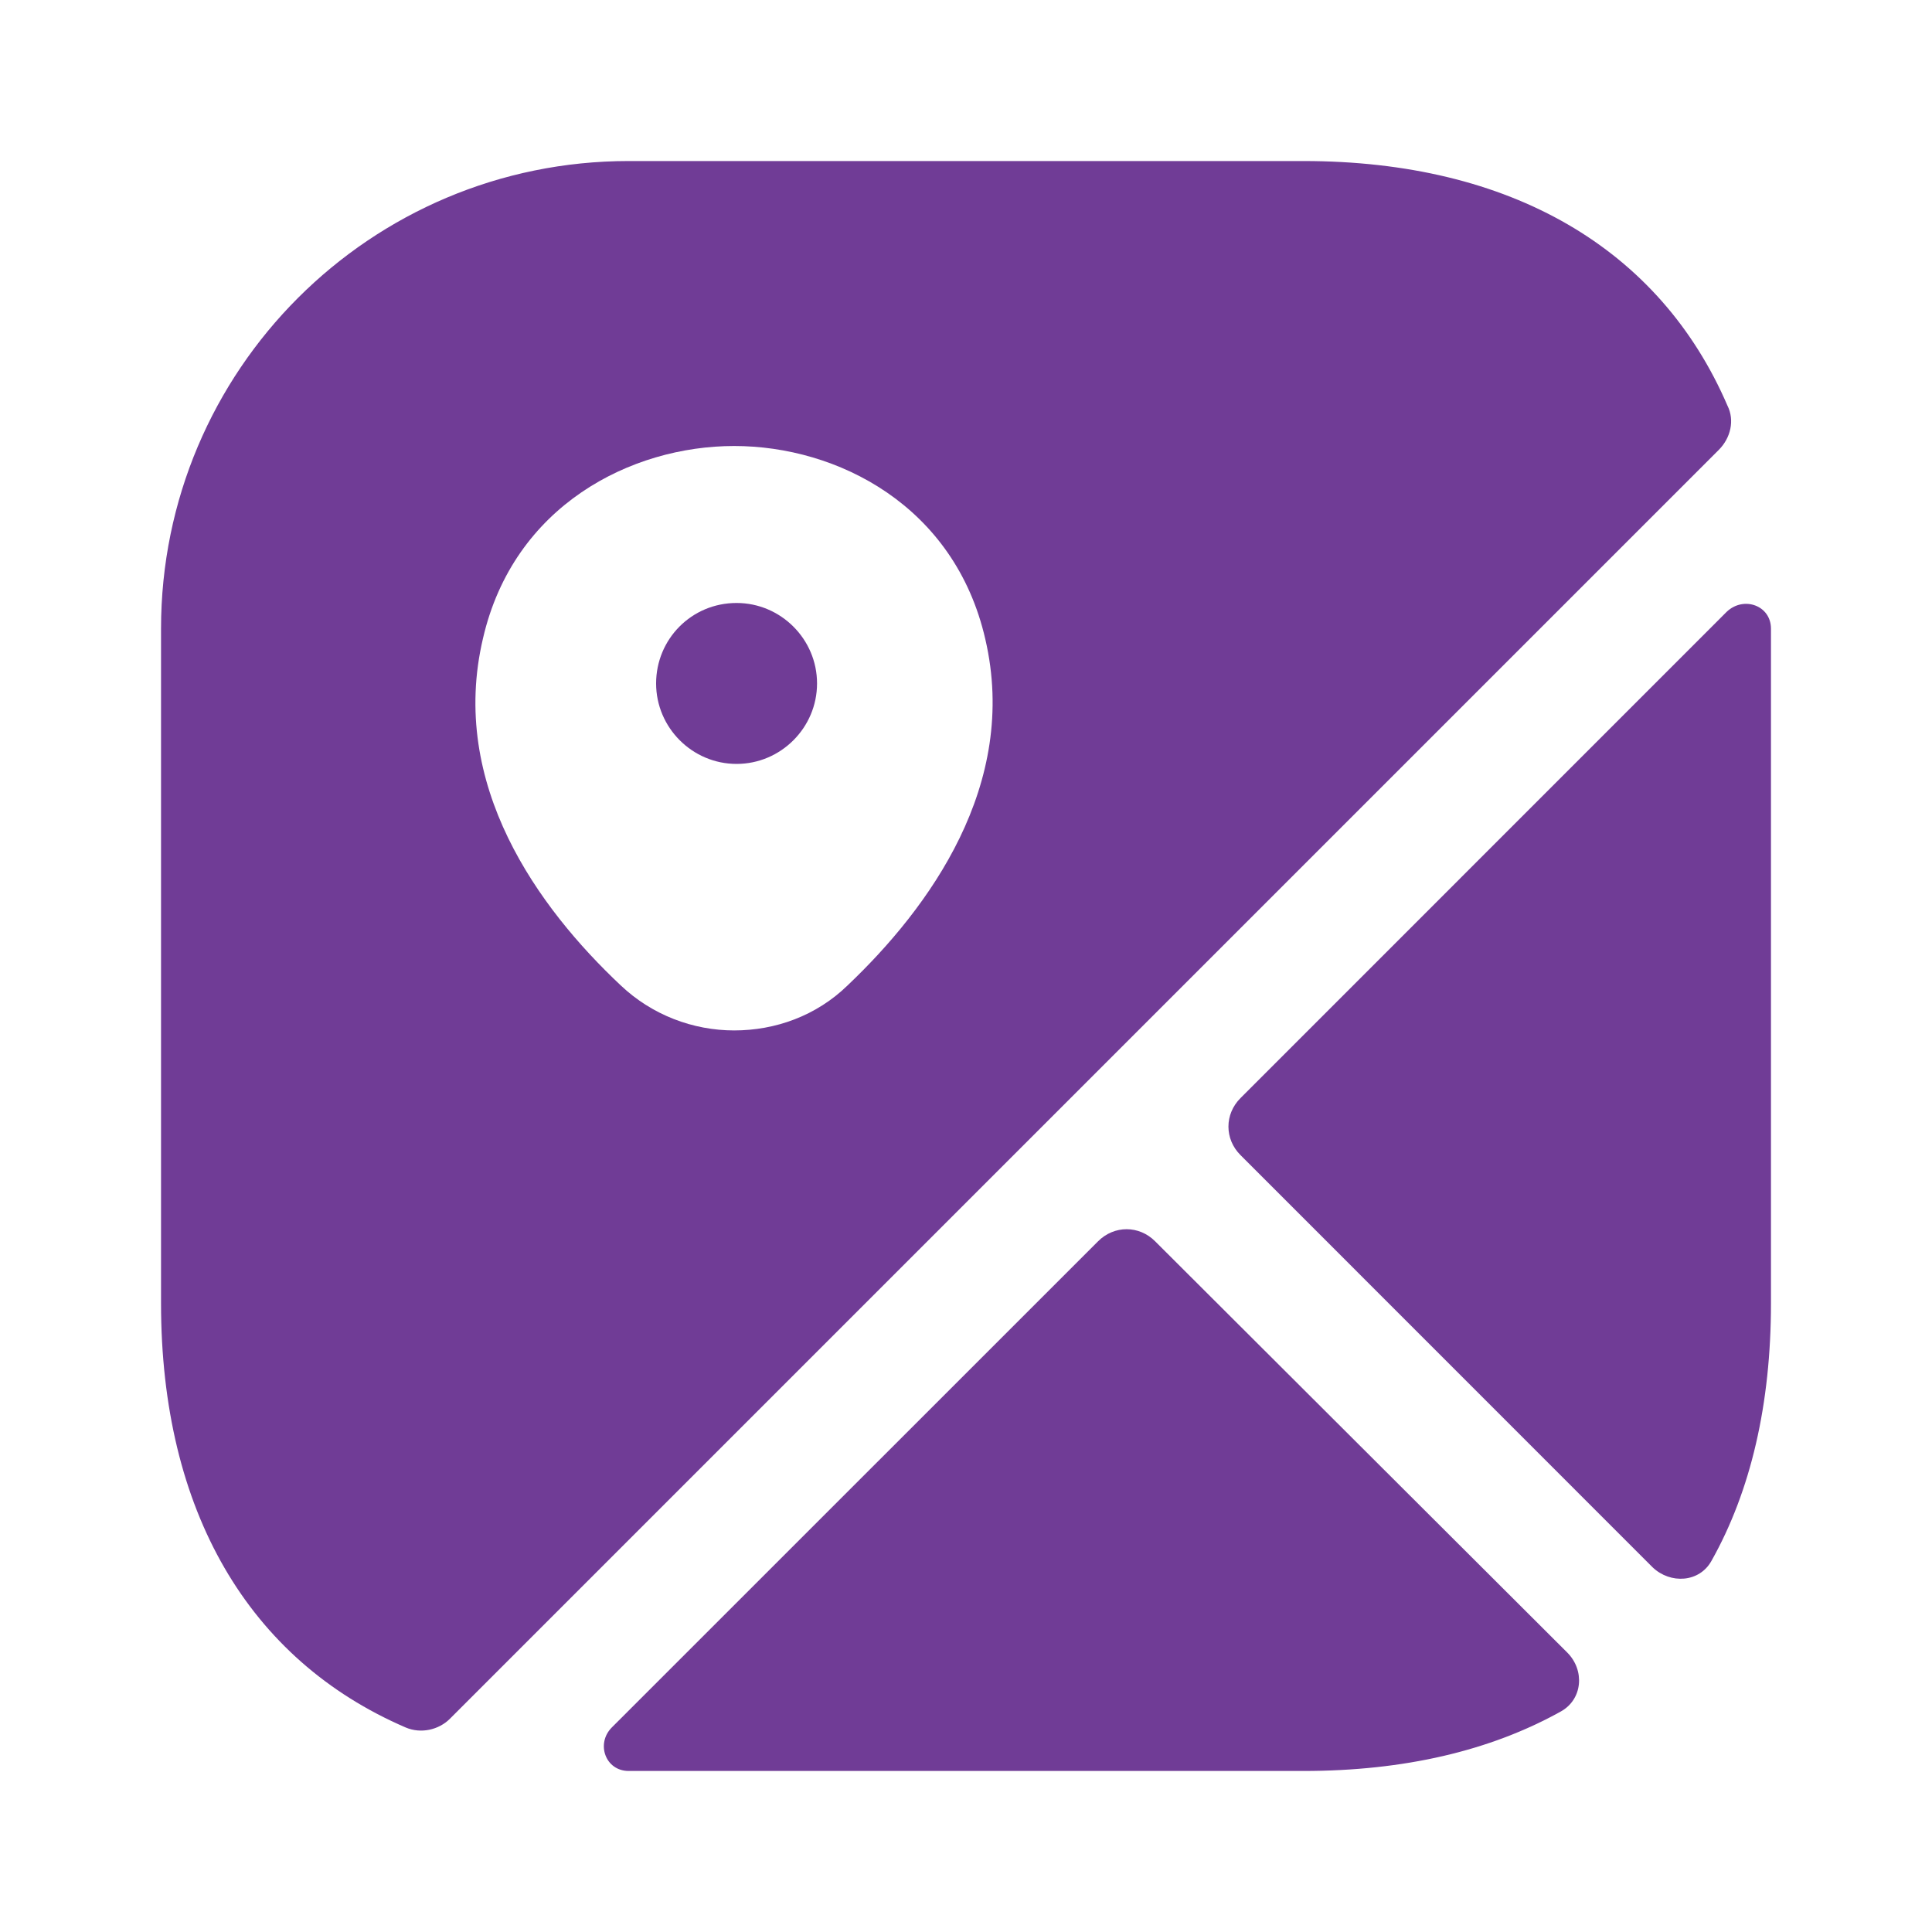 <?xml version="1.0" encoding="UTF-8"?>
<svg xmlns="http://www.w3.org/2000/svg" width="20" height="20" viewBox="0 0 20 20" fill="none">
  <path d="M7.625 6.242C7.158 6.242 6.792 6.617 6.792 7.075C6.792 7.533 7.167 7.908 7.625 7.908C8.083 7.908 8.458 7.533 8.458 7.075C8.458 6.617 8.083 6.242 7.625 6.242Z" fill="#703C96"></path>
  <path d="M17.883 4.2C17.183 2.575 15.642 1.667 13.492 1.667H6.508C3.833 1.667 1.667 3.833 1.667 6.508V13.492C1.667 15.642 2.575 17.183 4.2 17.883C4.358 17.95 4.542 17.908 4.658 17.792L17.792 4.658C17.917 4.533 17.958 4.35 17.883 4.2ZM8.775 10.2C8.45 10.517 8.025 10.667 7.6 10.667C7.175 10.667 6.75 10.508 6.425 10.2C5.575 9.4 4.642 8.125 5 6.608C5.317 5.233 6.533 4.617 7.6 4.617C8.667 4.617 9.883 5.233 10.2 6.617C10.55 8.125 9.617 9.4 8.775 10.2Z" fill="#703C96"></path>
  <path d="M16.225 17.108C16.408 17.292 16.383 17.592 16.158 17.717C15.425 18.125 14.533 18.333 13.492 18.333H6.508C6.267 18.333 6.167 18.05 6.333 17.883L11.367 12.85C11.533 12.683 11.792 12.683 11.958 12.85L16.225 17.108Z" fill="#703C96"></path>
  <path d="M18.333 6.508V13.492C18.333 14.533 18.125 15.433 17.717 16.158C17.592 16.383 17.292 16.4 17.108 16.225L12.842 11.958C12.675 11.792 12.675 11.533 12.842 11.367L17.875 6.333C18.05 6.167 18.333 6.267 18.333 6.508Z" fill="#703C96"></path>
</svg>
